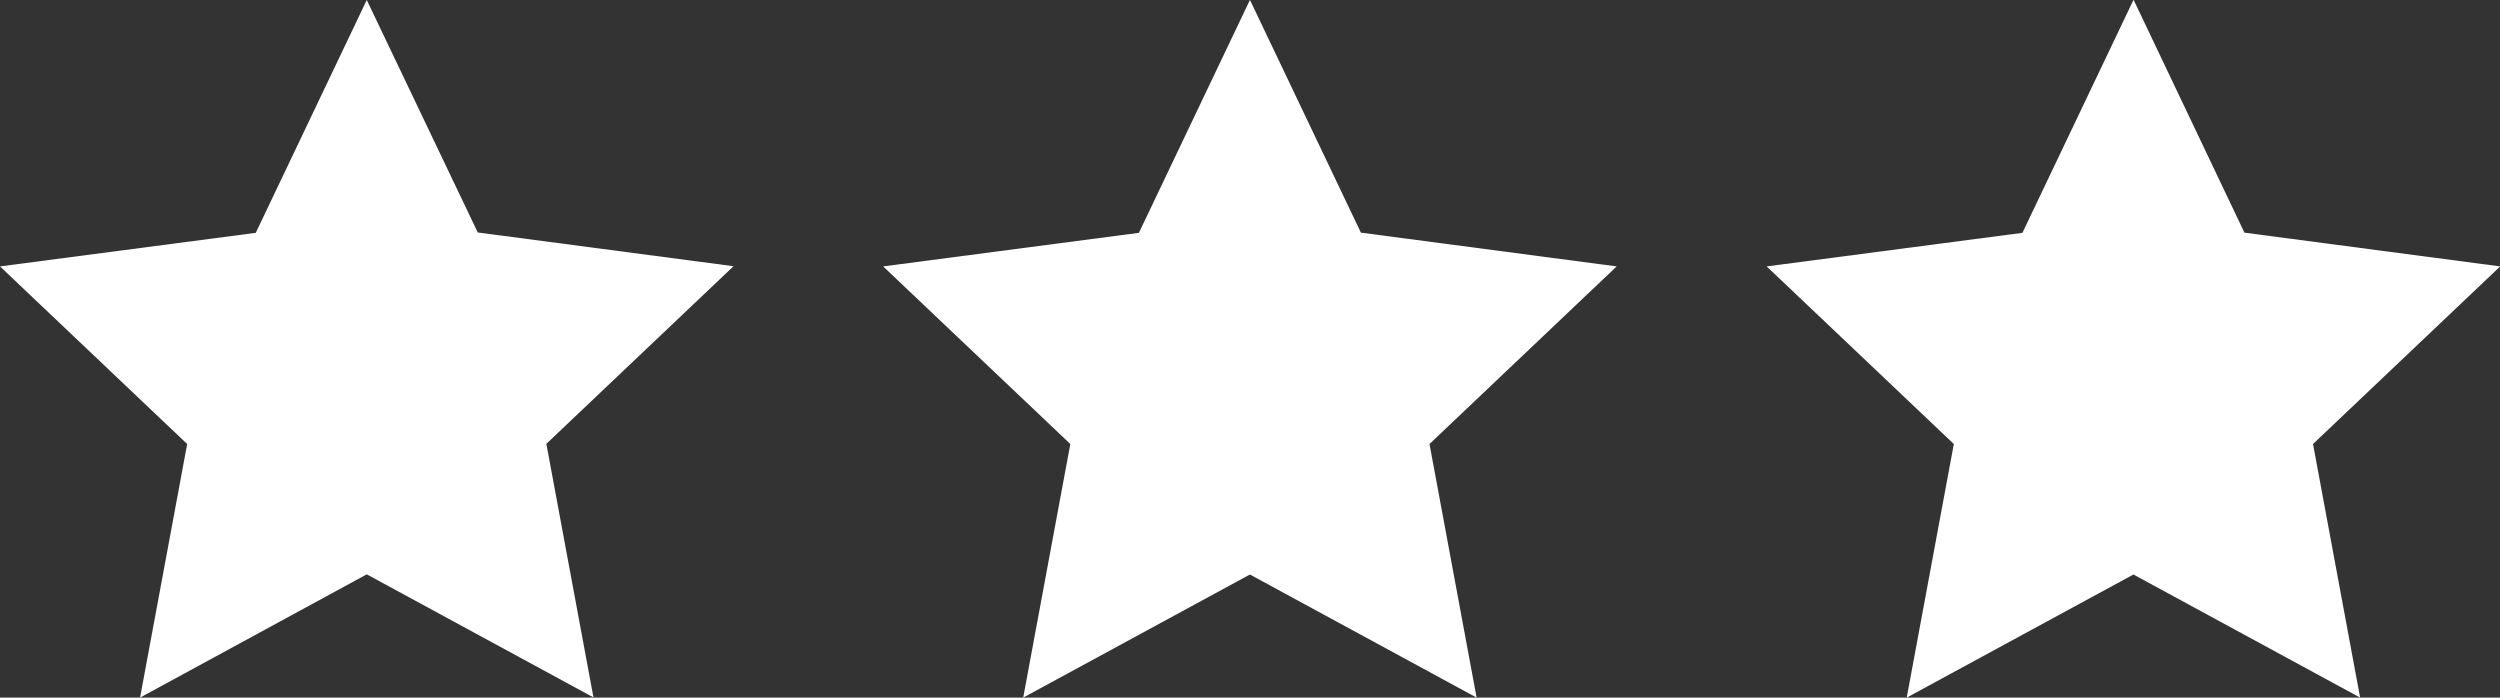 <?xml version="1.0" encoding="UTF-8"?>
<svg xmlns="http://www.w3.org/2000/svg" version="1.1" viewBox="0 0 138.51 38.65">
  <rect x="0" y="0" width="138.51" height="38.65" fill="#333333" stroke="none"/>
  <defs>
    <style>
      .cls-1 {
        fill: #fff;
      }
    </style>
  </defs>
  <!-- Generator: Adobe Illustrator 28.6.0, SVG Export Plug-In . SVG Version: 1.2.0 Build 709)  -->
  <g>
    <g id="Layer_1">
      <g>
        <path id="Path_167" class="cls-1" d="M20.32,0l-6.15,12.9L0,14.76l10.37,9.84-2.61,14.05,12.56-6.83,12.56,6.82-2.61-14.05,10.37-9.84-14.17-1.87L20.32,0Z"/>
        <path id="Path_168" class="cls-1" d="M69.25,0l-6.15,12.9-14.17,1.86,10.37,9.84-2.61,14.05,12.56-6.82,12.56,6.82-2.61-14.05,10.37-9.84-14.17-1.87-6.15-12.9Z"/>
        <path id="Path_169" class="cls-1" d="M118.2,0l-6.15,12.9-14.17,1.86,10.37,9.84-2.61,14.05,12.56-6.82,12.56,6.82-2.61-14.05,10.37-9.84-14.17-1.87-6.14-12.9Z"/>
      </g>
    </g>
  </g>
</svg>
